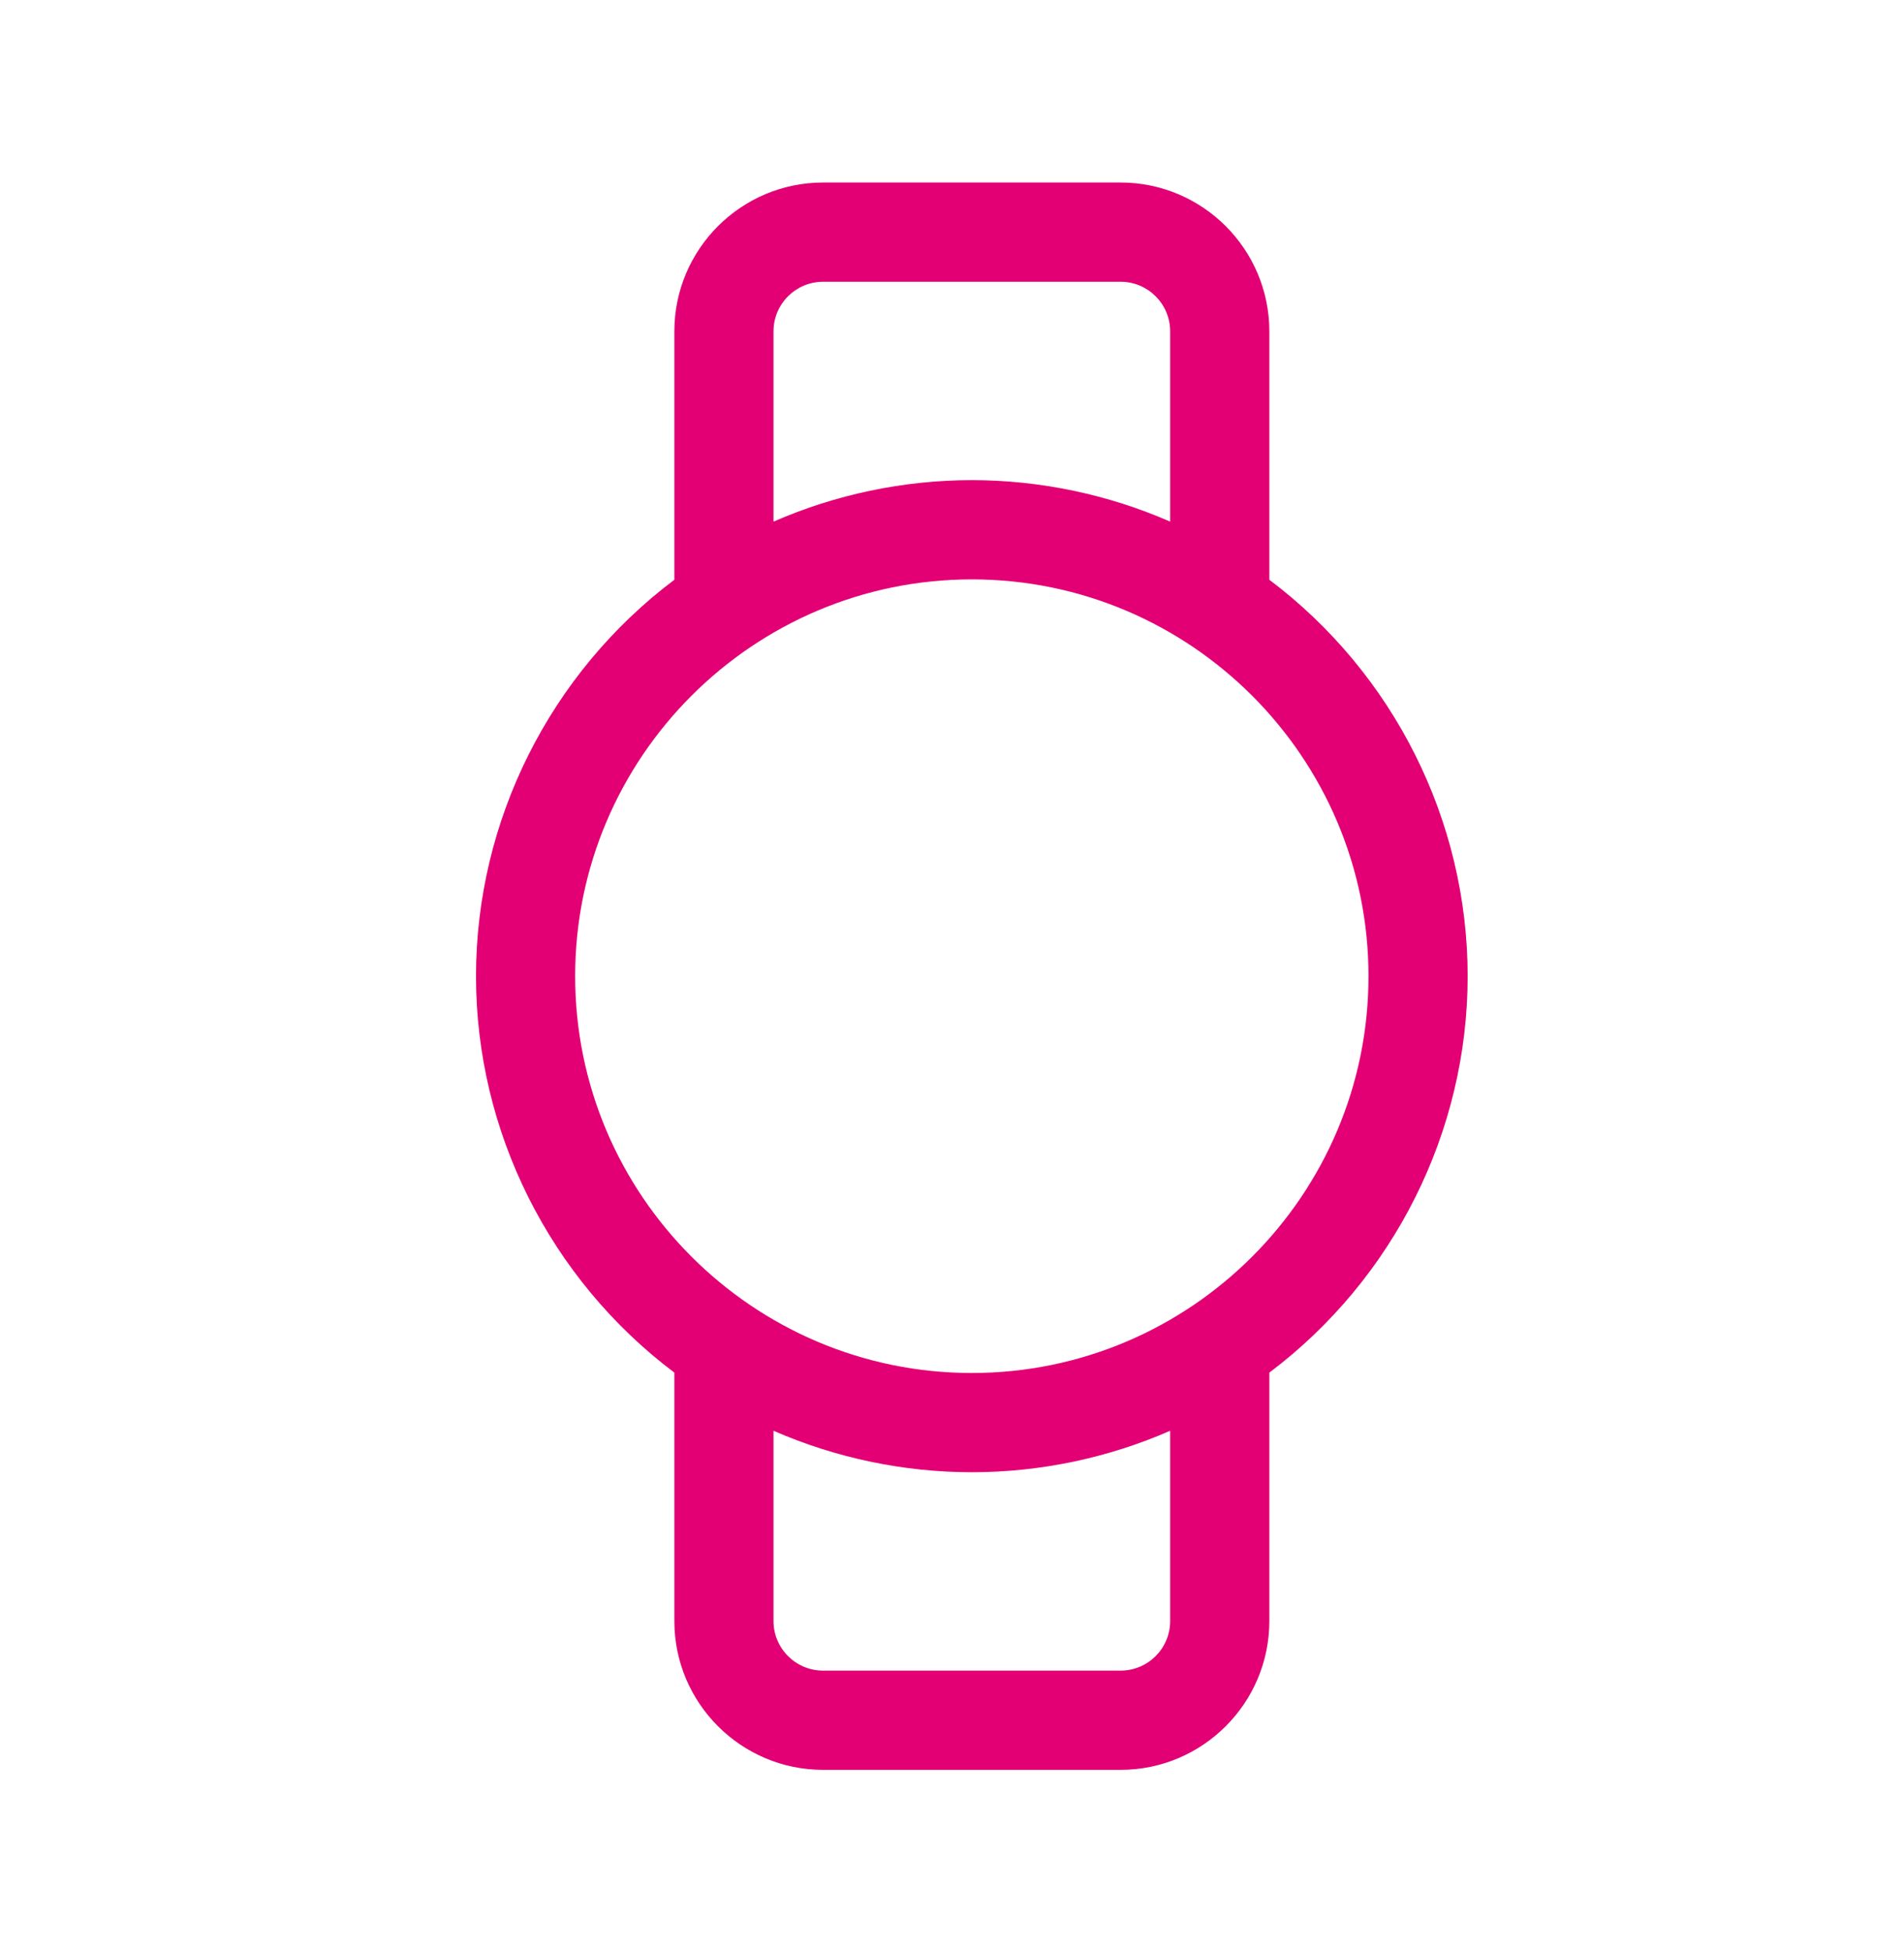 <svg width="40" height="41" viewBox="0 0 40 41" fill="none" xmlns="http://www.w3.org/2000/svg">
<path d="M17.292 37.167C15.568 37.167 14.167 35.765 14.167 34.042V28.825C11.553 26.857 10 23.765 10 20.5C10 17.235 11.553 14.142 14.167 12.175V6.958C14.167 5.235 15.568 3.833 17.292 3.833H23.542C25.265 3.833 26.667 5.235 26.667 6.958V12.175C29.281 14.143 30.833 17.235 30.833 20.5C30.833 23.765 29.281 26.857 26.667 28.825V34.042C26.667 35.765 25.265 37.167 23.542 37.167H17.292ZM16.25 34.042C16.25 34.617 16.717 35.083 17.292 35.083H23.542C24.117 35.083 24.583 34.617 24.583 34.042V30.046C23.275 30.618 21.85 30.917 20.417 30.917C18.983 30.917 17.558 30.617 16.25 30.046V34.042ZM20.417 12.167C15.822 12.167 12.083 15.906 12.083 20.5C12.083 25.095 15.822 28.833 20.417 28.833C25.011 28.833 28.75 25.095 28.75 20.5C28.75 15.906 25.011 12.167 20.417 12.167ZM20.417 10.083C21.85 10.083 23.275 10.383 24.583 10.954V6.958C24.583 6.383 24.117 5.917 23.542 5.917H17.292C16.717 5.917 16.25 6.383 16.25 6.958V10.954C17.558 10.383 18.983 10.083 20.417 10.083Z" fill="#E20074"/>
</svg>
